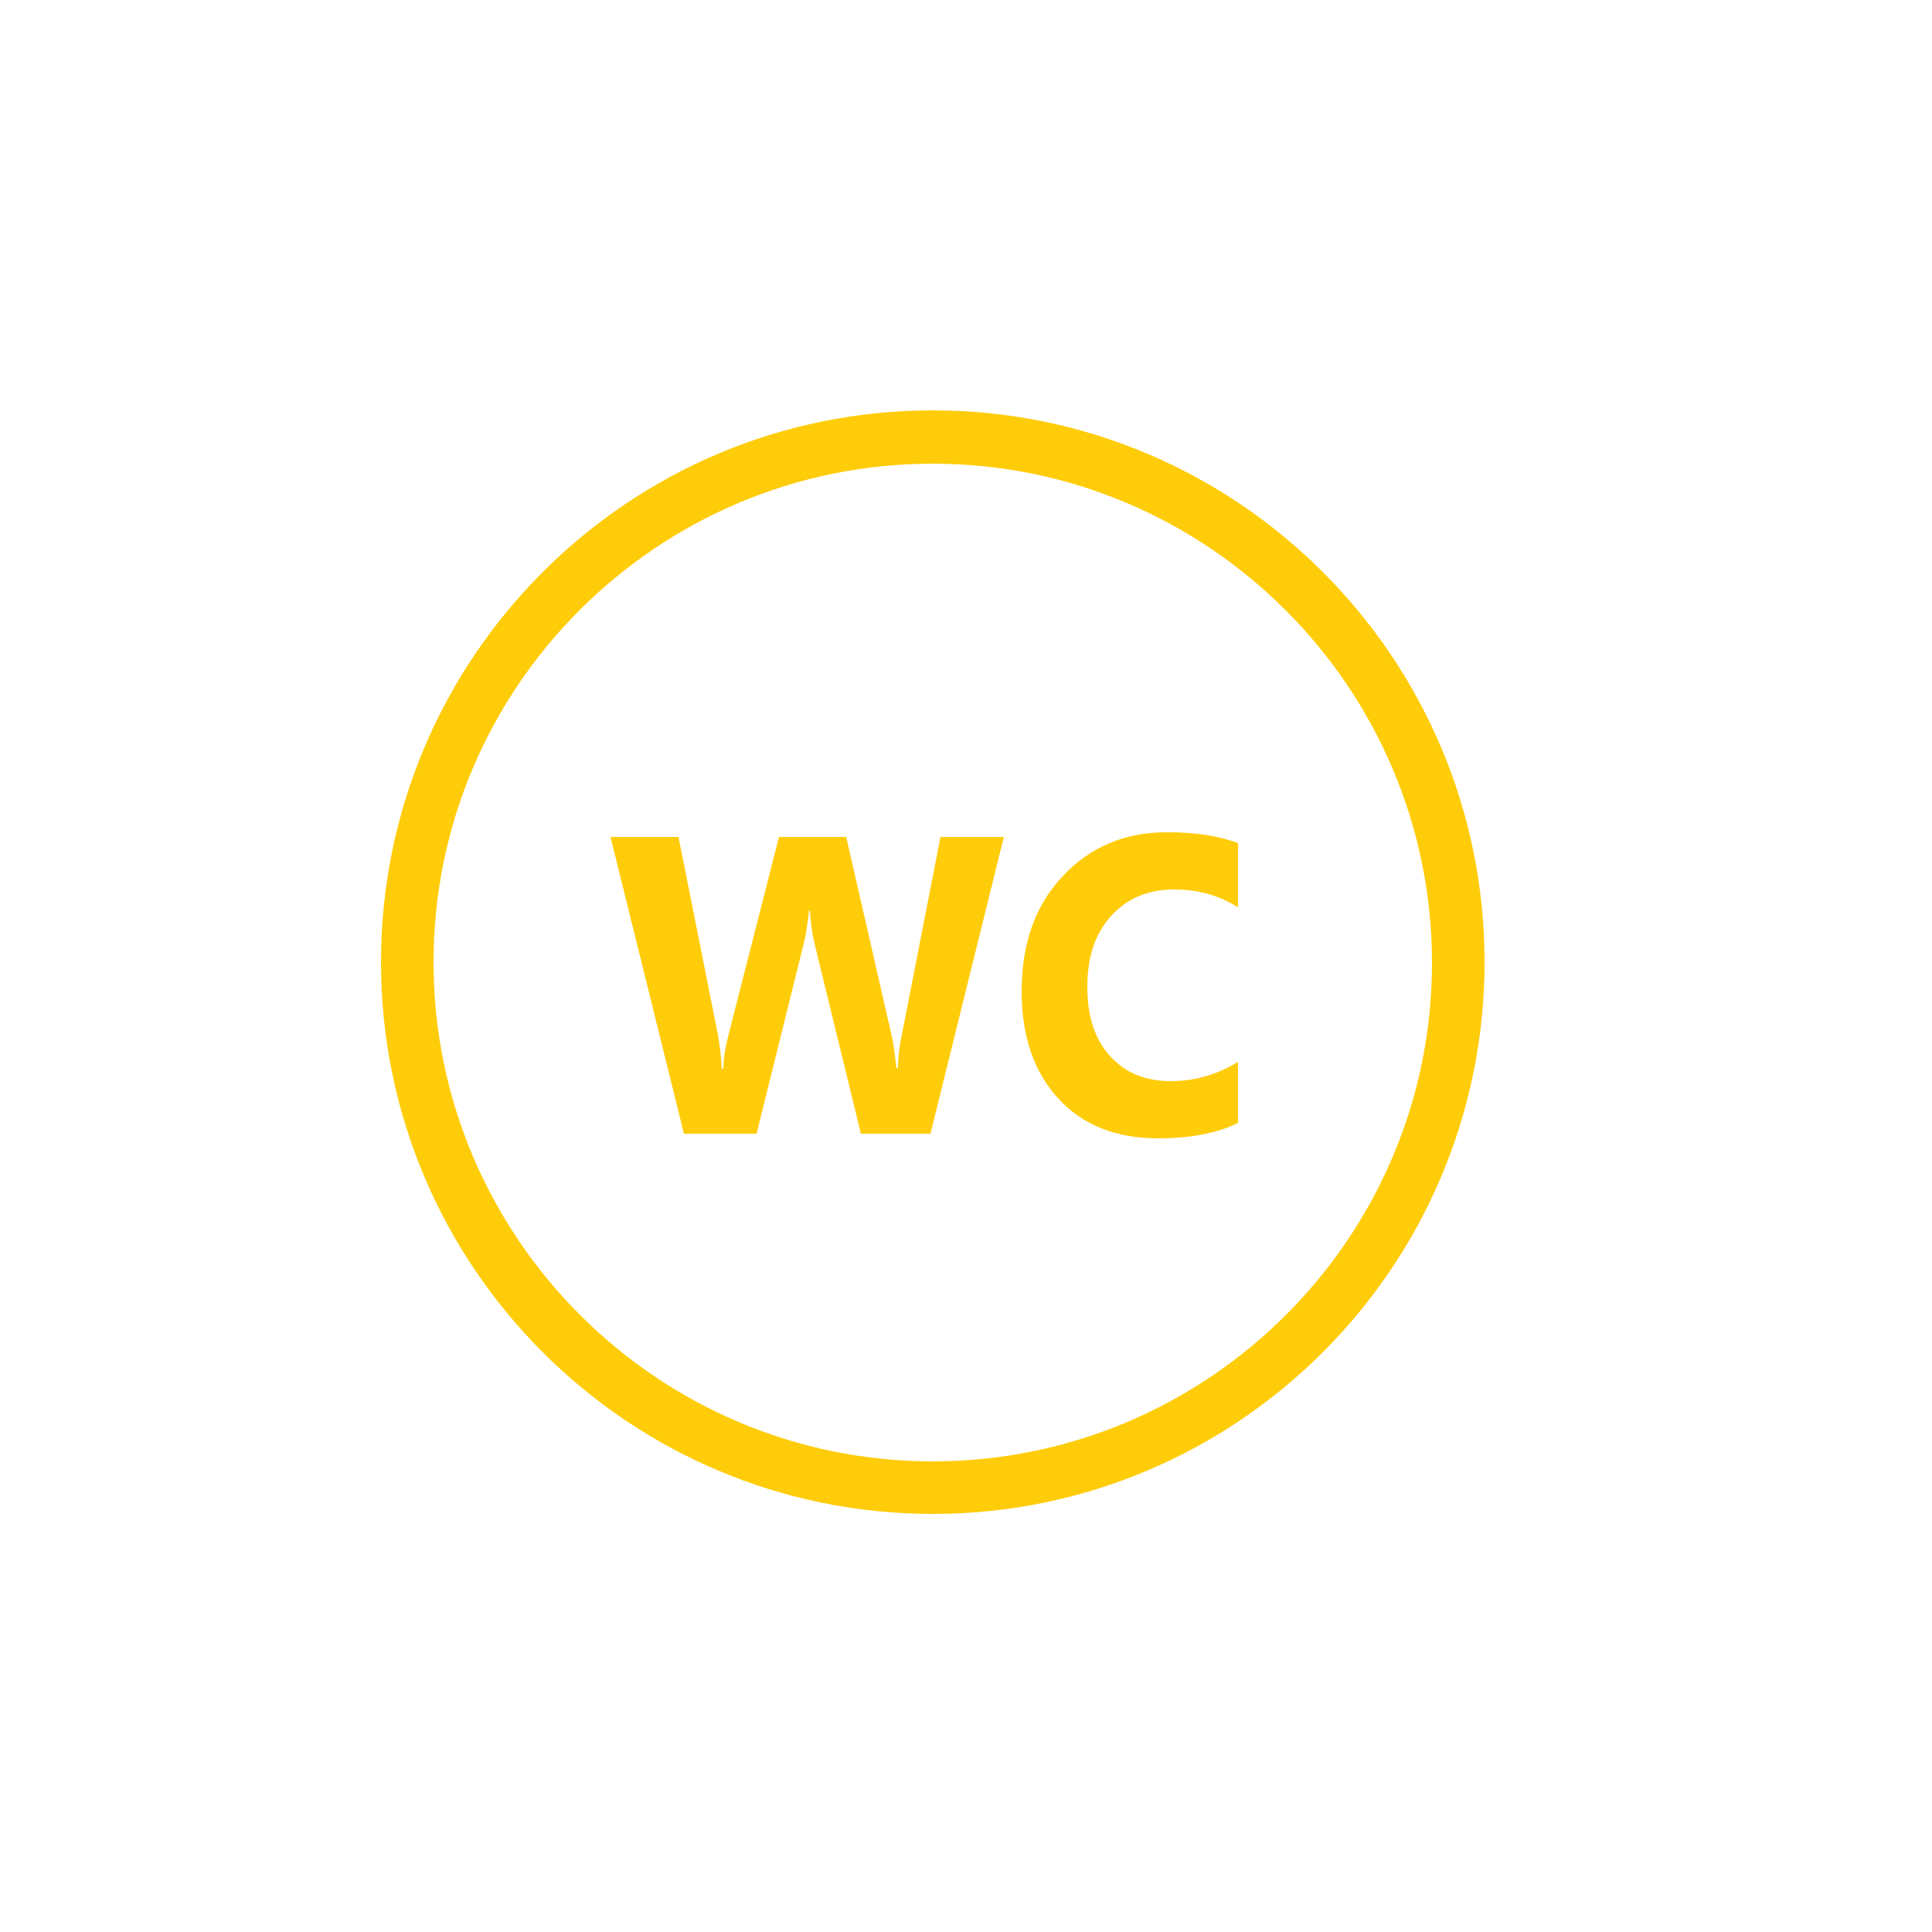 <?xml version="1.0" encoding="utf-8"?>
<!-- Generator: Adobe Illustrator 18.0.0, SVG Export Plug-In . SVG Version: 6.00 Build 0)  -->
<!DOCTYPE svg PUBLIC "-//W3C//DTD SVG 1.1//EN" "http://www.w3.org/Graphics/SVG/1.1/DTD/svg11.dtd">
<svg version="1.1" id="Layer_3" xmlns="http://www.w3.org/2000/svg" xmlns:xlink="http://www.w3.org/1999/xlink" x="0px" y="0px"
	 viewBox="0 0 250 250" enable-background="new 0 0 250 250" xml:space="preserve">
<g>
	<path fill="#FFCC09" d="M120.7,53.1c-39.4,0-71.4,32-71.4,71.4s32,71.4,71.4,71.4s71.4-32,71.4-71.4S160.1,53.1,120.7,53.1z
		 M120.7,189.1c-35.6,0-64.6-29-64.6-64.6S85.1,60,120.7,60s64.6,29,64.6,64.6S156.3,189.1,120.7,189.1z"/>
	<g>
		<path fill="#FFCC09" d="M116.7,133.9c-0.3,1.4-0.5,2.9-0.5,4.3H116c-0.2-1.8-0.4-3.2-0.6-4.1l-5.9-25.8h-8.7l-6.5,25.5
			c-0.4,1.6-0.7,3.1-0.7,4.5h-0.2c-0.1-1.8-0.3-3.3-0.5-4.4l-5.1-25.6H79l9.5,38.4h9.4l6.1-24.6c0.3-1.1,0.5-2.6,0.7-4.3h0.1
			c0.1,1.6,0.3,3,0.6,4.3l6,24.6h9l9.5-38.4h-8.2L116.7,133.9z"/>
	</g>
	<g>
		<path fill="#FFCC09" d="M137.5,113.4c-3.6,3.8-5.3,8.8-5.3,14.9c0,5.8,1.6,10.4,4.7,13.8c3.2,3.5,7.5,5.2,13,5.2
			c4.2,0,7.7-0.7,10.3-2v-7.9c-2.6,1.6-5.5,2.5-8.7,2.5c-3.3,0-6-1.1-7.9-3.3c-2-2.2-2.9-5.2-2.9-8.9c0-3.9,1-6.9,3.1-9.2
			c2.1-2.3,4.8-3.4,8.2-3.4c3.1,0,5.8,0.8,8.2,2.3v-8.3c-2.4-0.9-5.4-1.4-8.9-1.4C145.7,107.6,141,109.6,137.5,113.4z"/>
	</g>
</g>
</svg>
